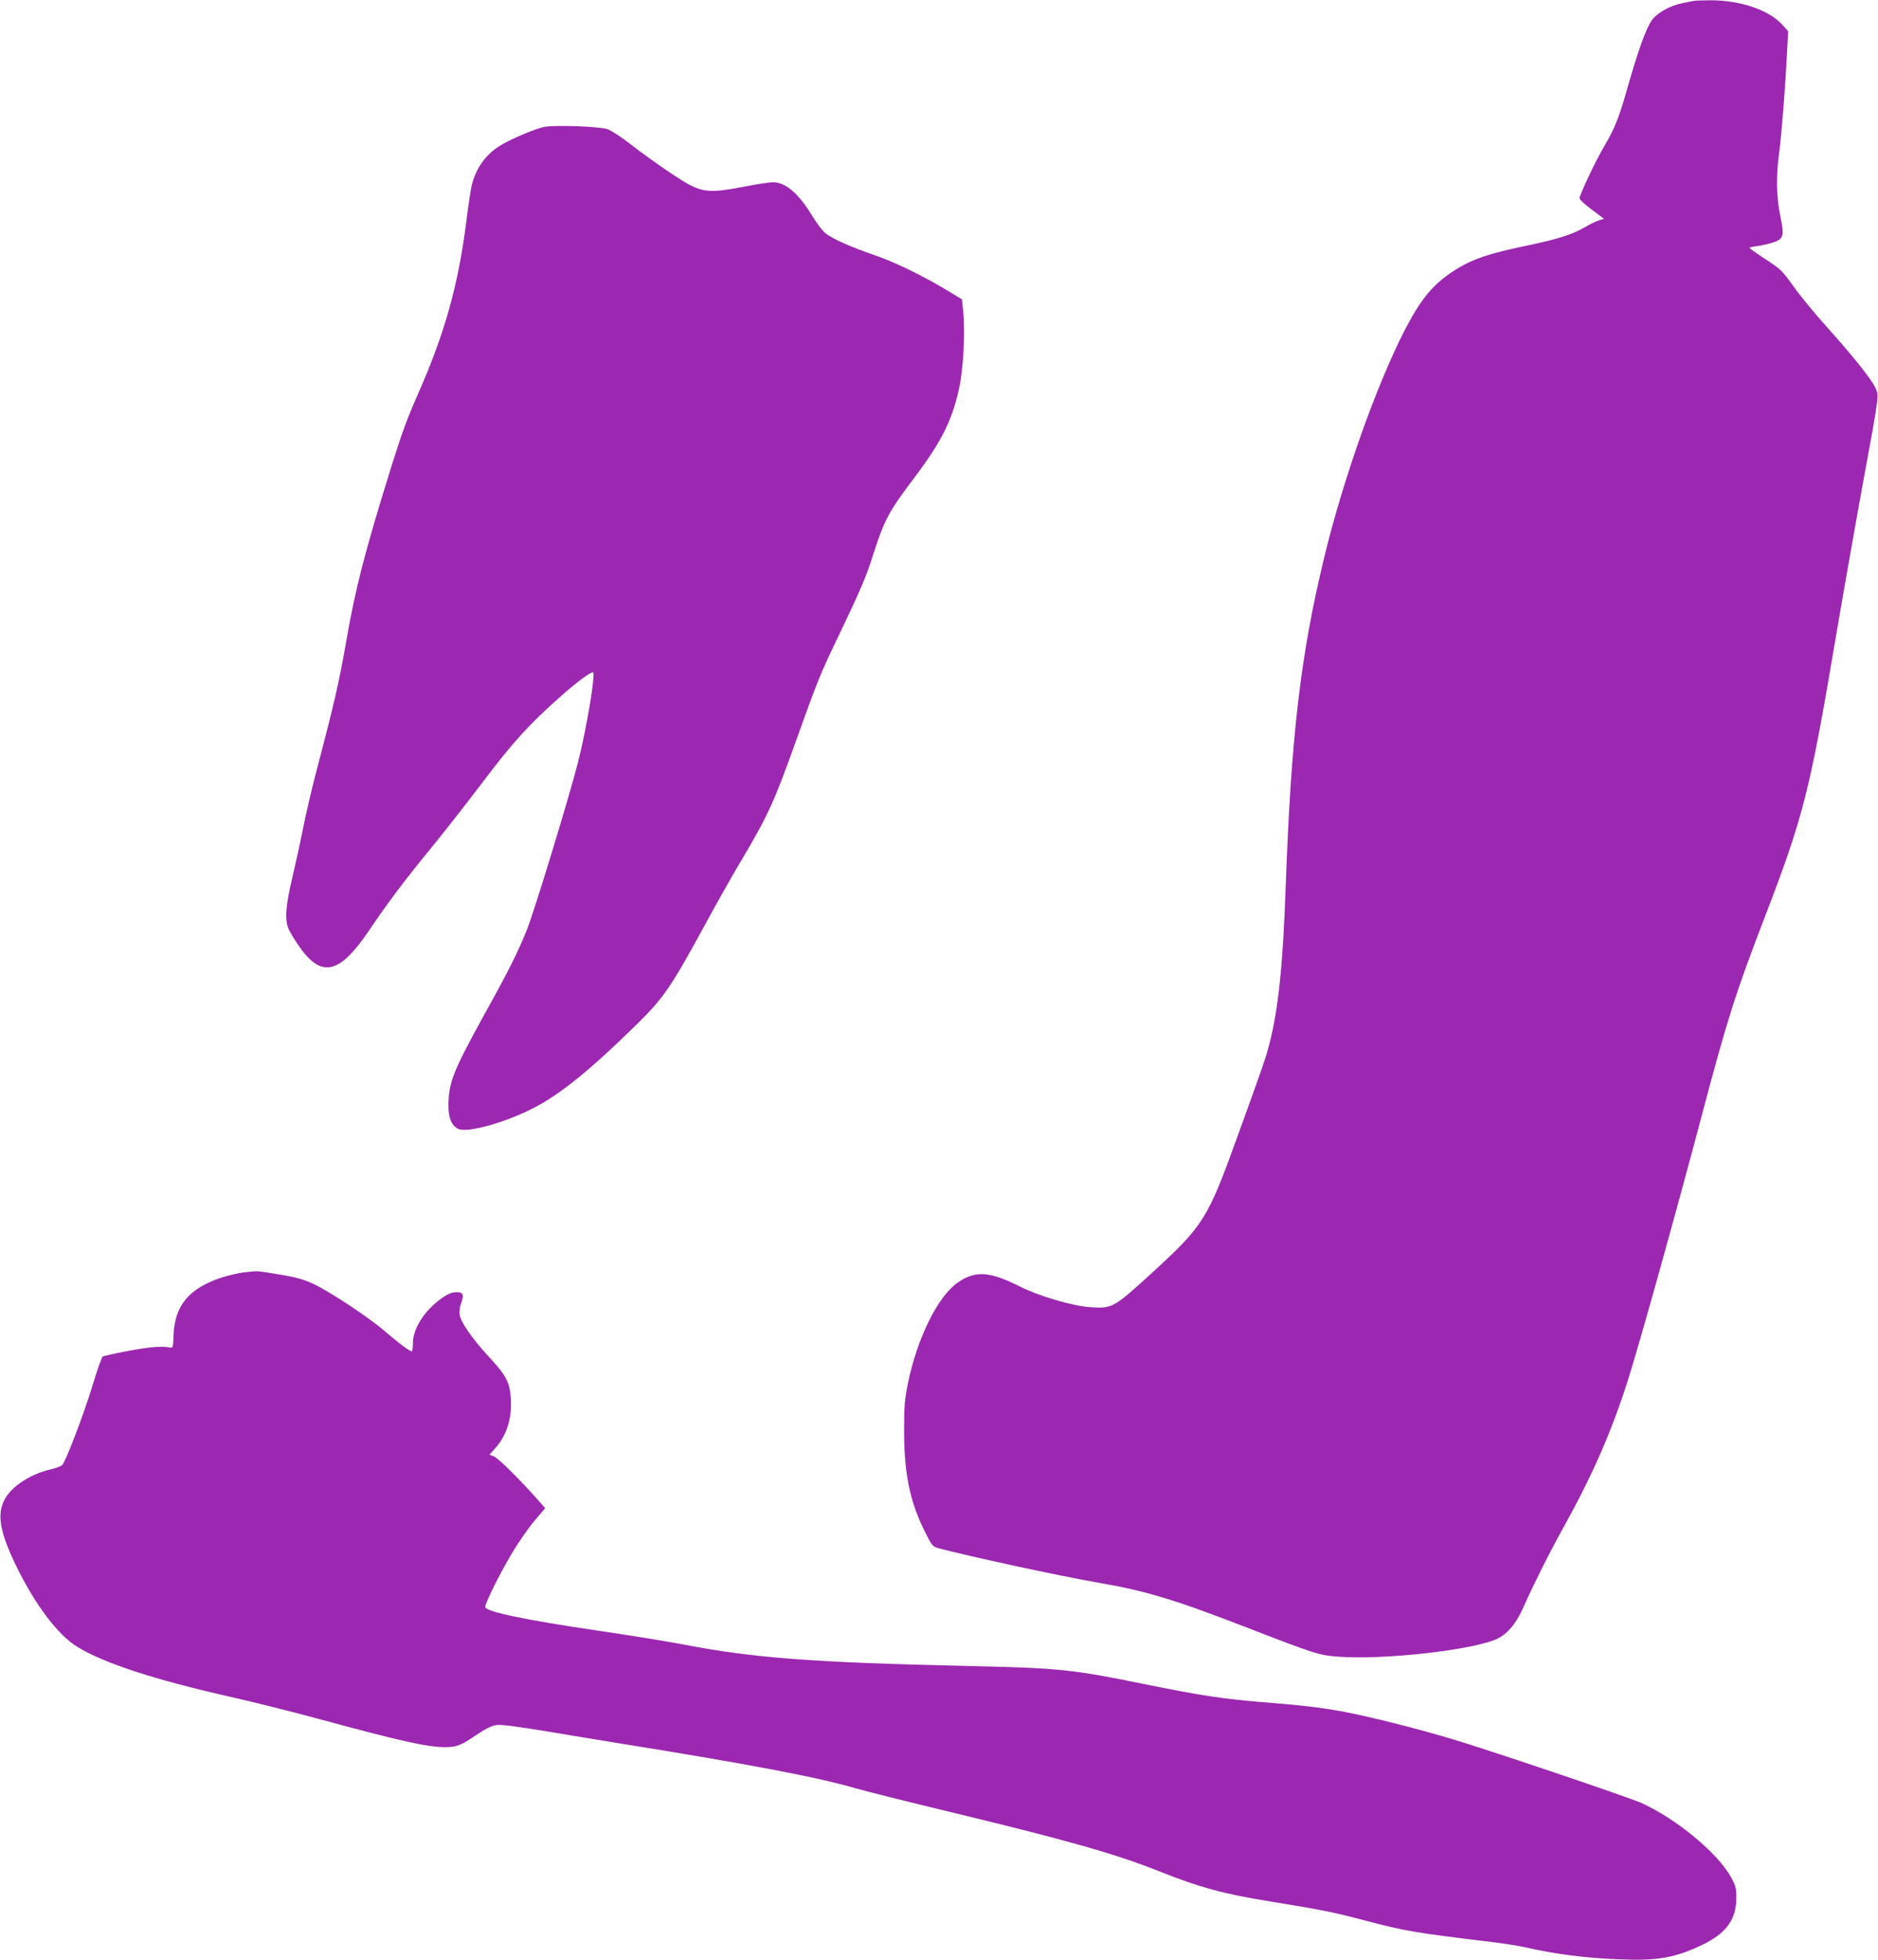 <?xml version="1.0" standalone="no"?>
<!DOCTYPE svg PUBLIC "-//W3C//DTD SVG 20010904//EN"
 "http://www.w3.org/TR/2001/REC-SVG-20010904/DTD/svg10.dtd">
<svg version="1.0" xmlns="http://www.w3.org/2000/svg"
 width="1227pt" height="1280pt" viewBox="0 0 1227 1280"
 preserveAspectRatio="xMidYMid meet">
<g transform="translate(0,1280) scale(0.1,-0.1)"
fill="#9c27b0" stroke="none">
<path d="M11065 12794 c-11 -2 -45 -9 -75 -15 -80 -16 -166 -65 -199 -113 -39
-57 -92 -206 -167 -471 -46 -163 -79 -243 -141 -347 -55 -92 -163 -320 -163
-343 0 -8 36 -42 80 -74 l80 -60 -36 -11 c-20 -7 -62 -27 -93 -46 -75 -44
-176 -76 -356 -114 -273 -56 -379 -92 -503 -173 -131 -86 -210 -182 -313 -381
-183 -354 -404 -975 -527 -1486 -155 -638 -217 -1171 -252 -2155 -18 -506 -47
-788 -105 -1017 -26 -100 -38 -136 -214 -621 -189 -524 -220 -573 -544 -870
-261 -239 -268 -243 -411 -234 -112 6 -340 73 -462 135 -199 100 -293 106
-408 25 -129 -91 -262 -359 -323 -652 -22 -108 -26 -152 -26 -301 -1 -283 35
-466 128 -657 54 -109 56 -112 97 -124 208 -55 780 -179 1038 -224 316 -54
500 -110 966 -290 462 -179 484 -186 619 -195 287 -19 822 39 1007 109 81 31
142 101 197 227 60 135 163 342 256 509 188 338 313 623 419 955 73 227 320
1113 486 1740 163 617 221 800 410 1290 251 653 294 820 460 1803 55 324 138
794 184 1045 107 580 104 558 75 617 -30 59 -150 208 -318 395 -72 80 -167
195 -211 257 -76 106 -86 116 -185 180 -57 37 -104 71 -105 74 0 3 24 9 53 12
29 4 74 14 100 23 71 24 76 41 49 172 -26 127 -29 259 -7 420 16 120 40 432
51 653 l7 135 -34 38 c-87 100 -281 166 -479 164 -47 0 -94 -2 -105 -4z"/>
<path d="M3555 11971 c-49 -9 -202 -72 -272 -113 -105 -59 -174 -153 -202
-273 -6 -27 -23 -138 -36 -245 -53 -409 -141 -722 -315 -1115 -70 -159 -103
-249 -174 -475 -173 -555 -235 -796 -296 -1150 -43 -248 -80 -409 -190 -825
-33 -126 -73 -297 -89 -380 -16 -82 -48 -227 -70 -321 -44 -185 -52 -279 -26
-340 8 -19 38 -69 67 -111 147 -213 265 -187 459 100 122 181 235 331 404 537
84 102 237 298 341 435 194 257 301 375 509 559 97 86 190 156 209 156 20 0
-40 -362 -98 -590 -57 -224 -283 -964 -332 -1088 -59 -148 -120 -271 -286
-569 -198 -360 -228 -435 -228 -584 0 -80 19 -127 61 -150 58 -31 307 38 499
137 175 91 371 250 676 550 171 169 217 236 438 641 69 128 175 316 236 418
178 300 217 385 360 785 142 396 157 434 273 675 151 317 183 390 229 534 76
238 103 288 273 513 176 234 245 370 291 581 28 126 41 365 27 502 l-8 80 -89
54 c-168 101 -351 190 -483 235 -152 52 -267 103 -318 141 -19 15 -58 65 -85
110 -91 151 -177 225 -261 225 -19 0 -91 -11 -160 -24 -282 -54 -305 -51 -508
84 -80 54 -195 136 -256 184 -60 47 -130 93 -155 102 -50 18 -343 29 -415 15z"/>
<path d="M1590 4490 c-36 -4 -101 -20 -145 -34 -211 -71 -304 -182 -311 -376
-3 -82 -4 -85 -26 -80 -49 11 -139 3 -279 -24 -80 -15 -151 -31 -158 -35 -6
-4 -37 -90 -67 -191 -56 -184 -174 -494 -198 -518 -7 -7 -41 -20 -75 -28 -127
-29 -248 -106 -296 -188 -58 -99 -39 -216 70 -441 121 -250 272 -451 397 -528
172 -107 505 -216 997 -327 147 -33 407 -98 577 -144 537 -146 716 -186 832
-186 76 0 103 11 208 82 55 37 95 57 125 62 31 5 130 -8 344 -43 165 -28 359
-59 430 -71 908 -146 1325 -226 1584 -301 57 -17 334 -86 616 -154 754 -182
1070 -271 1354 -384 271 -108 426 -150 743 -201 315 -51 403 -68 598 -120 272
-72 328 -81 855 -145 72 -9 159 -23 195 -31 194 -45 401 -72 625 -80 247 -10
363 11 541 97 152 74 217 163 218 299 1 67 -3 82 -34 140 -84 155 -355 381
-585 485 -77 35 -960 334 -1225 414 -231 70 -569 155 -735 185 -159 28 -259
39 -530 61 -249 21 -389 42 -745 114 -490 100 -562 107 -1164 121 -1018 23
-1405 52 -1864 141 -112 21 -359 61 -550 89 -484 71 -742 125 -742 156 0 25
97 220 174 349 42 71 109 167 147 212 l71 84 -55 62 c-120 134 -253 266 -281
276 l-28 11 36 40 c75 83 110 192 104 319 -6 113 -29 157 -149 286 -104 113
-178 219 -186 270 -3 19 1 51 9 72 24 62 13 79 -47 73 -33 -3 -97 -45 -153
-101 -67 -67 -114 -159 -114 -226 0 -26 -3 -51 -5 -56 -6 -10 -72 38 -182 132
-106 91 -359 258 -465 307 -74 34 -120 45 -271 69 -99 16 -93 16 -185 5z"/>
</g>
</svg>
